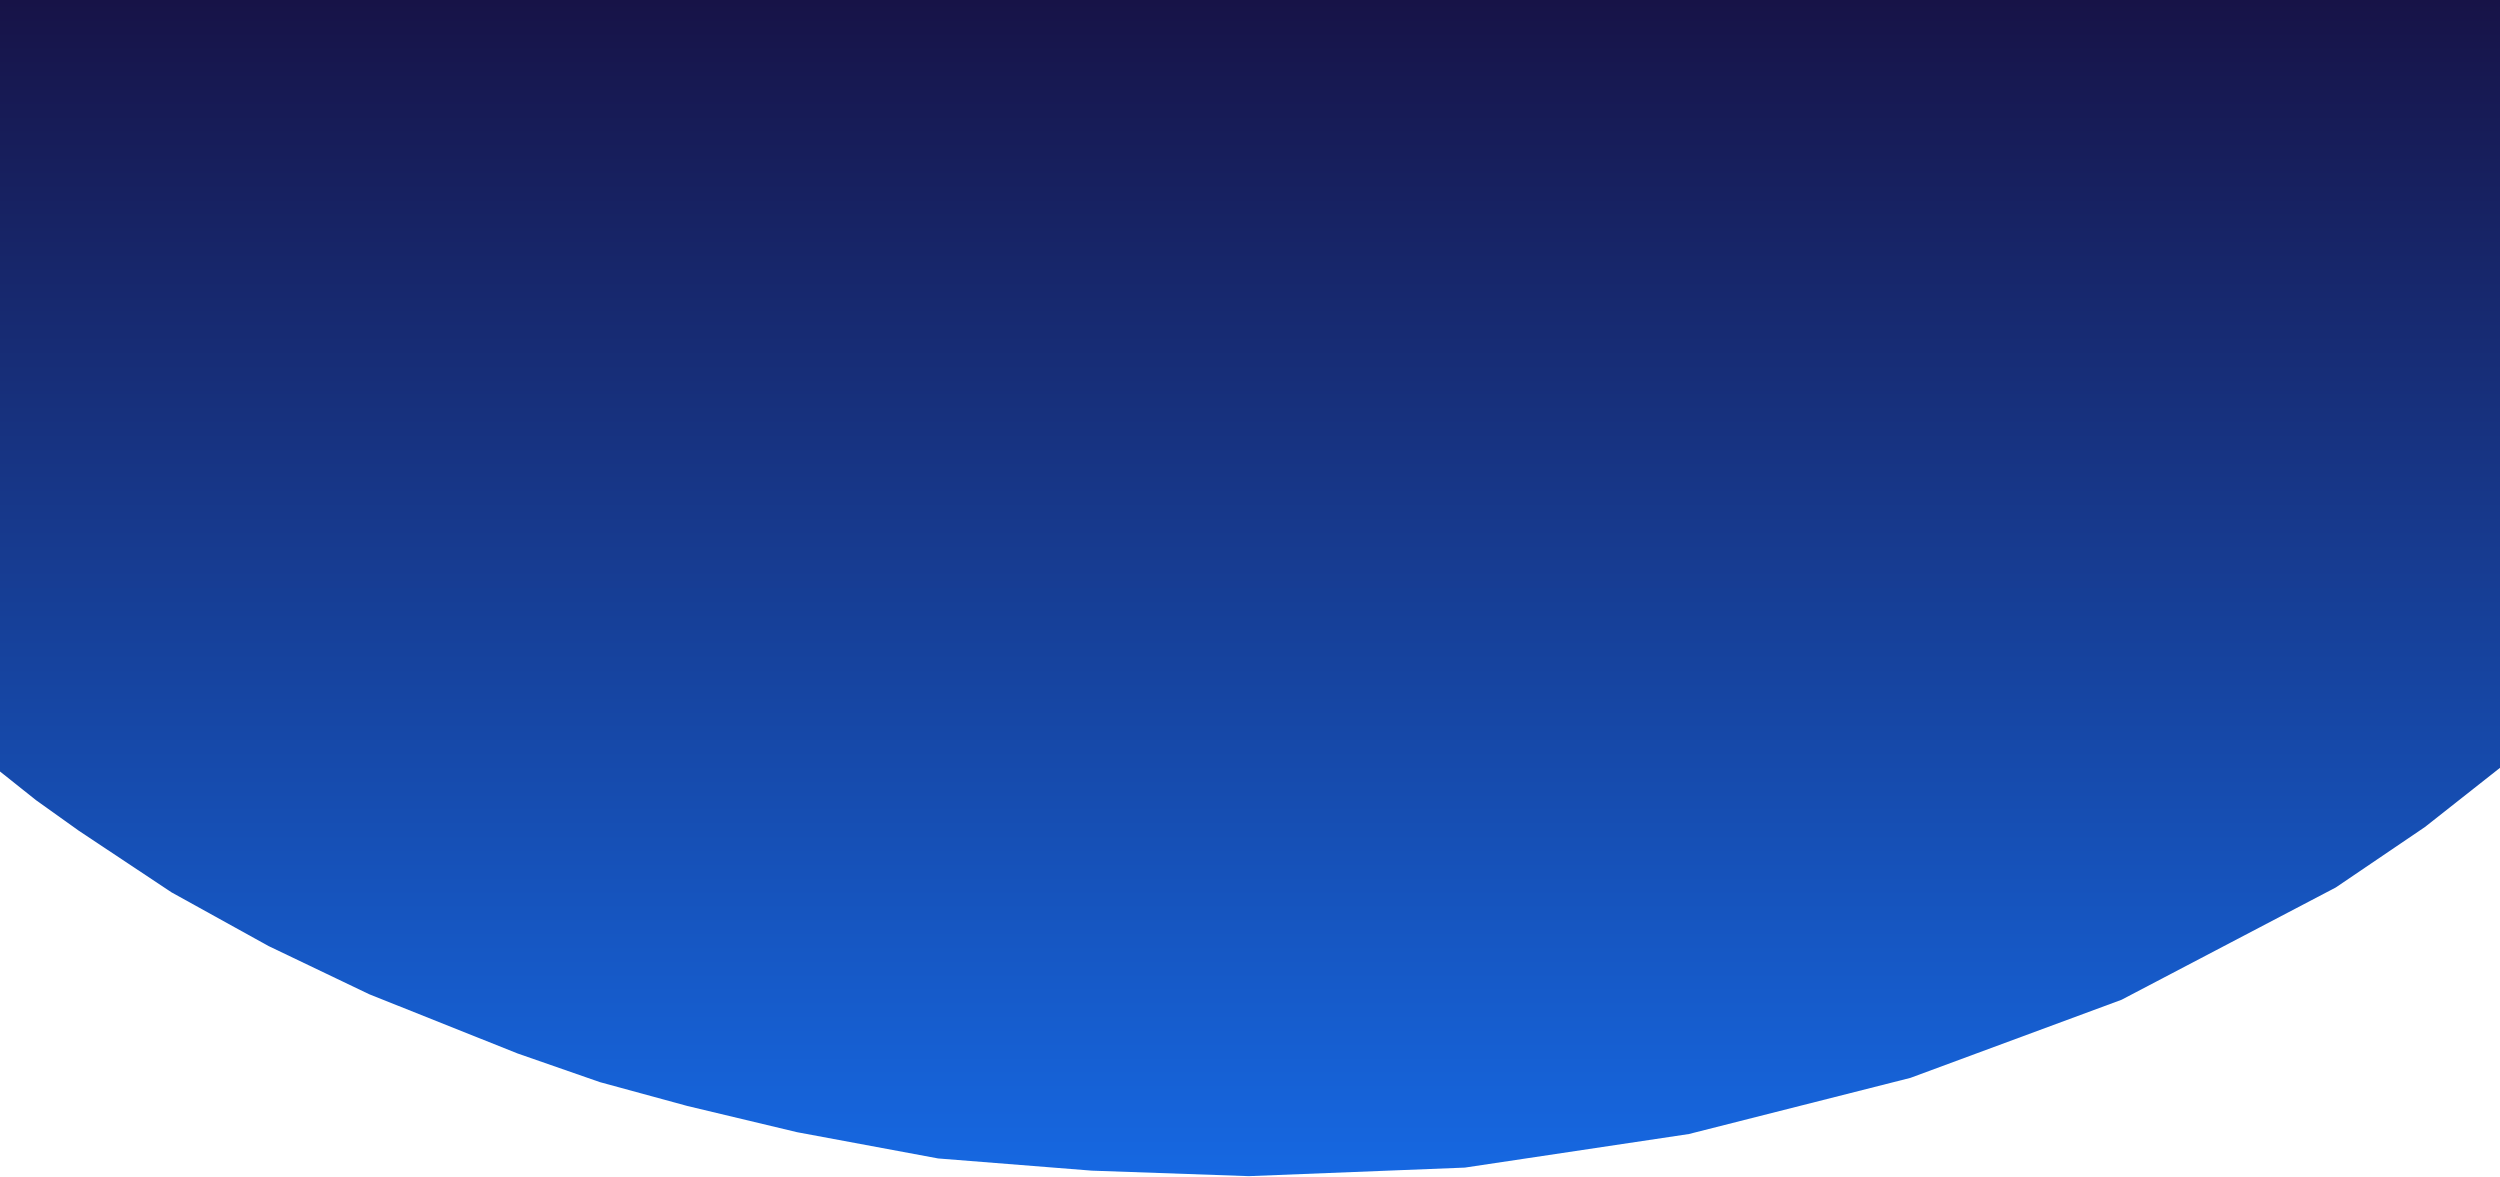 <svg width="2048" height="964" viewBox="0 0 2048 964" fill="none" xmlns="http://www.w3.org/2000/svg">
<path fill-rule="evenodd" clip-rule="evenodd" d="M2048 0H0V629V632L29.5 655.5L64.5 680.5L140.5 731L220 775L302.5 814.5L424 863L491.5 886.5L563 906L653 927.5L768.5 949L894.5 959L1023 963.5L1200 956.5L1383.5 929L1565 883L1738 819L1913.5 727L1986.5 677.5L2048 629V0Z" fill="url(#paint0_linear_1_3)"/>
<defs>
<linearGradient id="paint0_linear_1_3" x1="1024" y1="0" x2="1024" y2="963.5" gradientUnits="userSpaceOnUse">
<stop stop-color="#171347"/>
<stop offset="1" stop-color="#1668E2"/>
</linearGradient>
</defs>
</svg>
